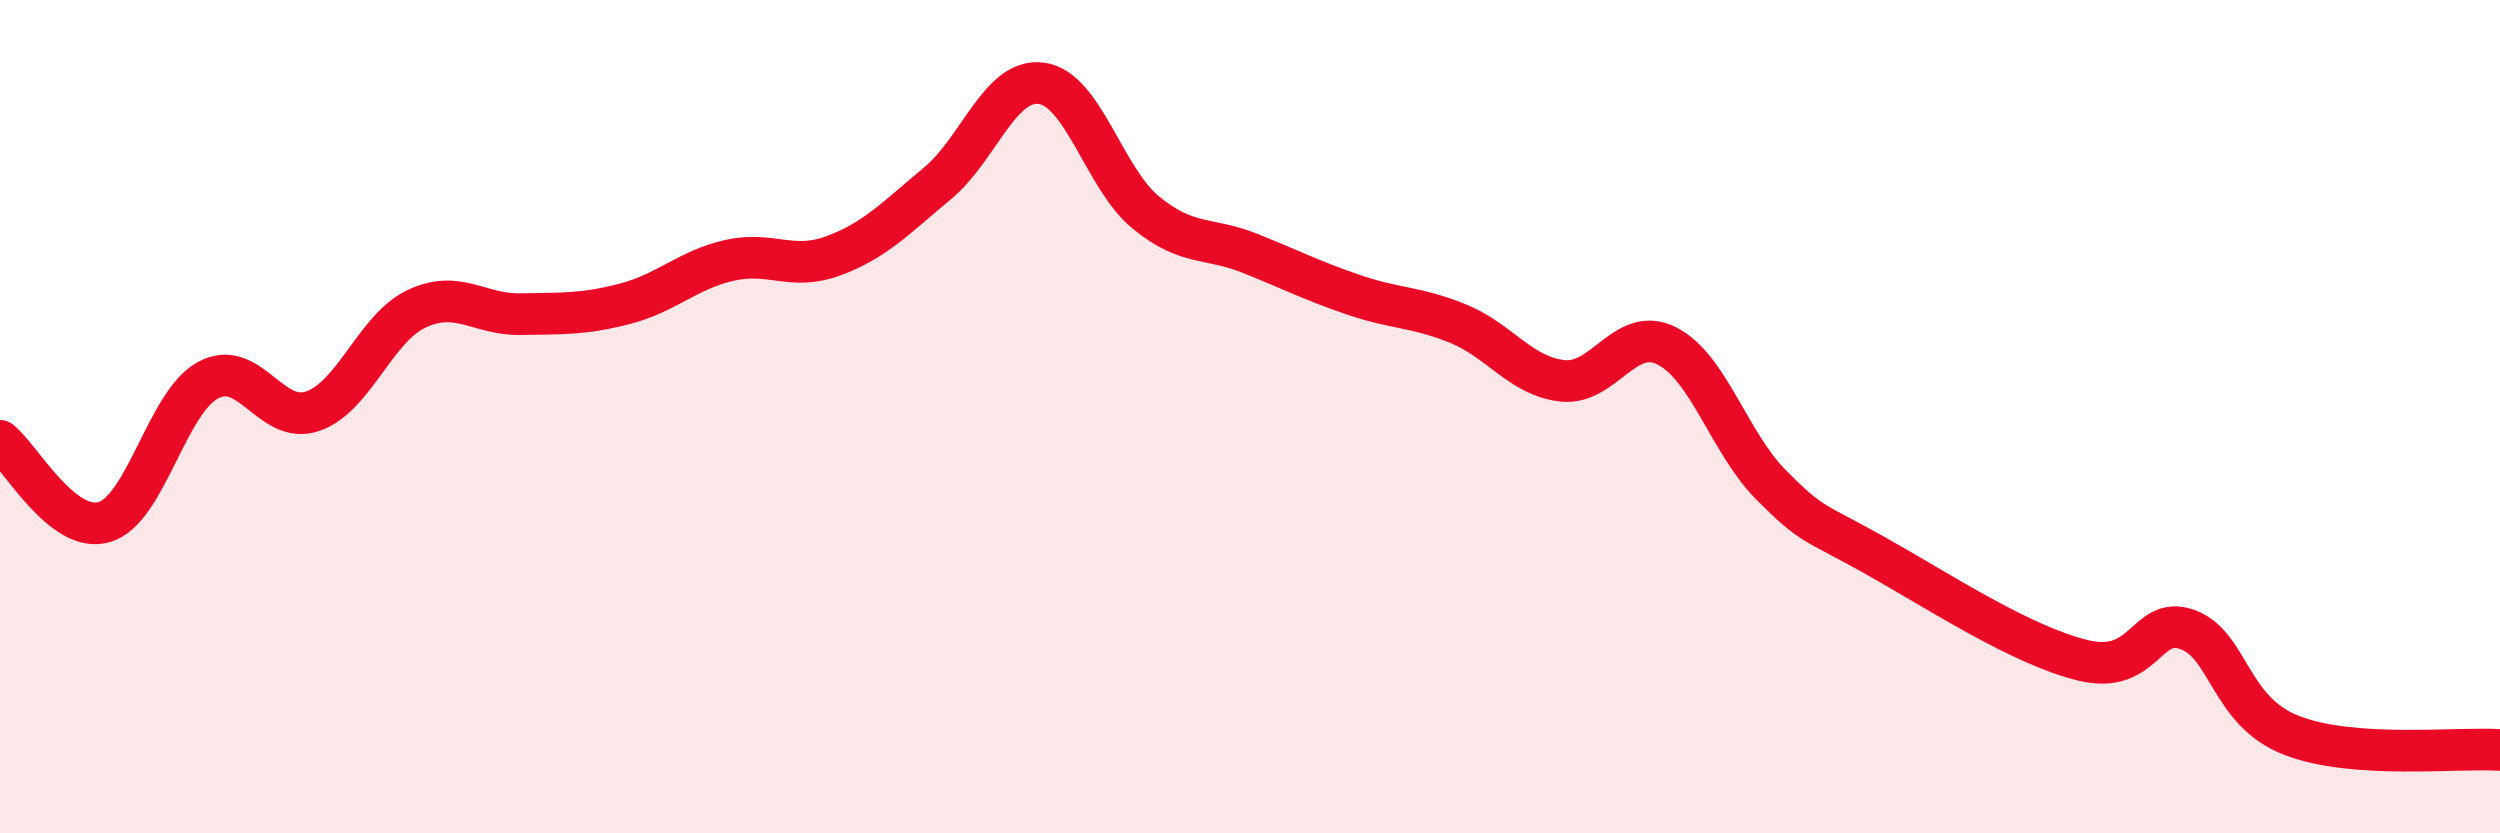 
    <svg width="60" height="20" viewBox="0 0 60 20" xmlns="http://www.w3.org/2000/svg">
      <path
        d="M 0,10.58 C 0.5,10.97 1.5,12.82 2.5,12.53 C 3.5,12.24 4,9.65 5,9.12 C 6,8.59 6.5,10.21 7.5,9.87 C 8.5,9.53 9,7.88 10,7.41 C 11,6.94 11.5,7.56 12.5,7.54 C 13.5,7.52 14,7.55 15,7.29 C 16,7.03 16.5,6.48 17.5,6.25 C 18.5,6.02 19,6.51 20,6.14 C 21,5.77 21.5,5.23 22.5,4.4 C 23.5,3.57 24,1.86 25,2 C 26,2.14 26.5,4.28 27.5,5.1 C 28.5,5.92 29,5.68 30,6.08 C 31,6.48 31.5,6.74 32.5,7.08 C 33.5,7.42 34,7.36 35,7.77 C 36,8.18 36.5,9.03 37.5,9.14 C 38.5,9.25 39,7.8 40,8.3 C 41,8.8 41.5,10.62 42.5,11.63 C 43.5,12.64 43.5,12.49 45,13.33 C 46.5,14.17 48.5,15.49 50,15.85 C 51.5,16.21 51.5,14.75 52.5,15.11 C 53.5,15.47 53.5,17.07 55,17.65 C 56.5,18.23 59,17.93 60,18L60 20L0 20Z"
        fill="#EB0A25"
        opacity="0.1"
        stroke-linecap="round"
        stroke-linejoin="round"
      />
      <path
        d="M 0,10.58 C 0.5,10.97 1.5,12.82 2.5,12.53 C 3.5,12.24 4,9.65 5,9.12 C 6,8.59 6.5,10.21 7.5,9.87 C 8.5,9.53 9,7.88 10,7.41 C 11,6.94 11.5,7.56 12.5,7.54 C 13.5,7.52 14,7.55 15,7.29 C 16,7.03 16.5,6.48 17.5,6.25 C 18.5,6.02 19,6.51 20,6.14 C 21,5.77 21.5,5.23 22.5,4.4 C 23.5,3.57 24,1.86 25,2 C 26,2.14 26.5,4.28 27.5,5.1 C 28.5,5.92 29,5.68 30,6.08 C 31,6.48 31.5,6.74 32.5,7.08 C 33.5,7.42 34,7.36 35,7.77 C 36,8.18 36.5,9.03 37.5,9.14 C 38.5,9.25 39,7.8 40,8.3 C 41,8.8 41.5,10.62 42.5,11.63 C 43.5,12.64 43.5,12.49 45,13.33 C 46.5,14.17 48.5,15.49 50,15.85 C 51.5,16.21 51.5,14.75 52.5,15.11 C 53.5,15.47 53.5,17.07 55,17.65 C 56.5,18.23 59,17.93 60,18"
        stroke="#EB0A25"
        stroke-width="1"
        fill="none"
        stroke-linecap="round"
        stroke-linejoin="round"
      />
    </svg>
  